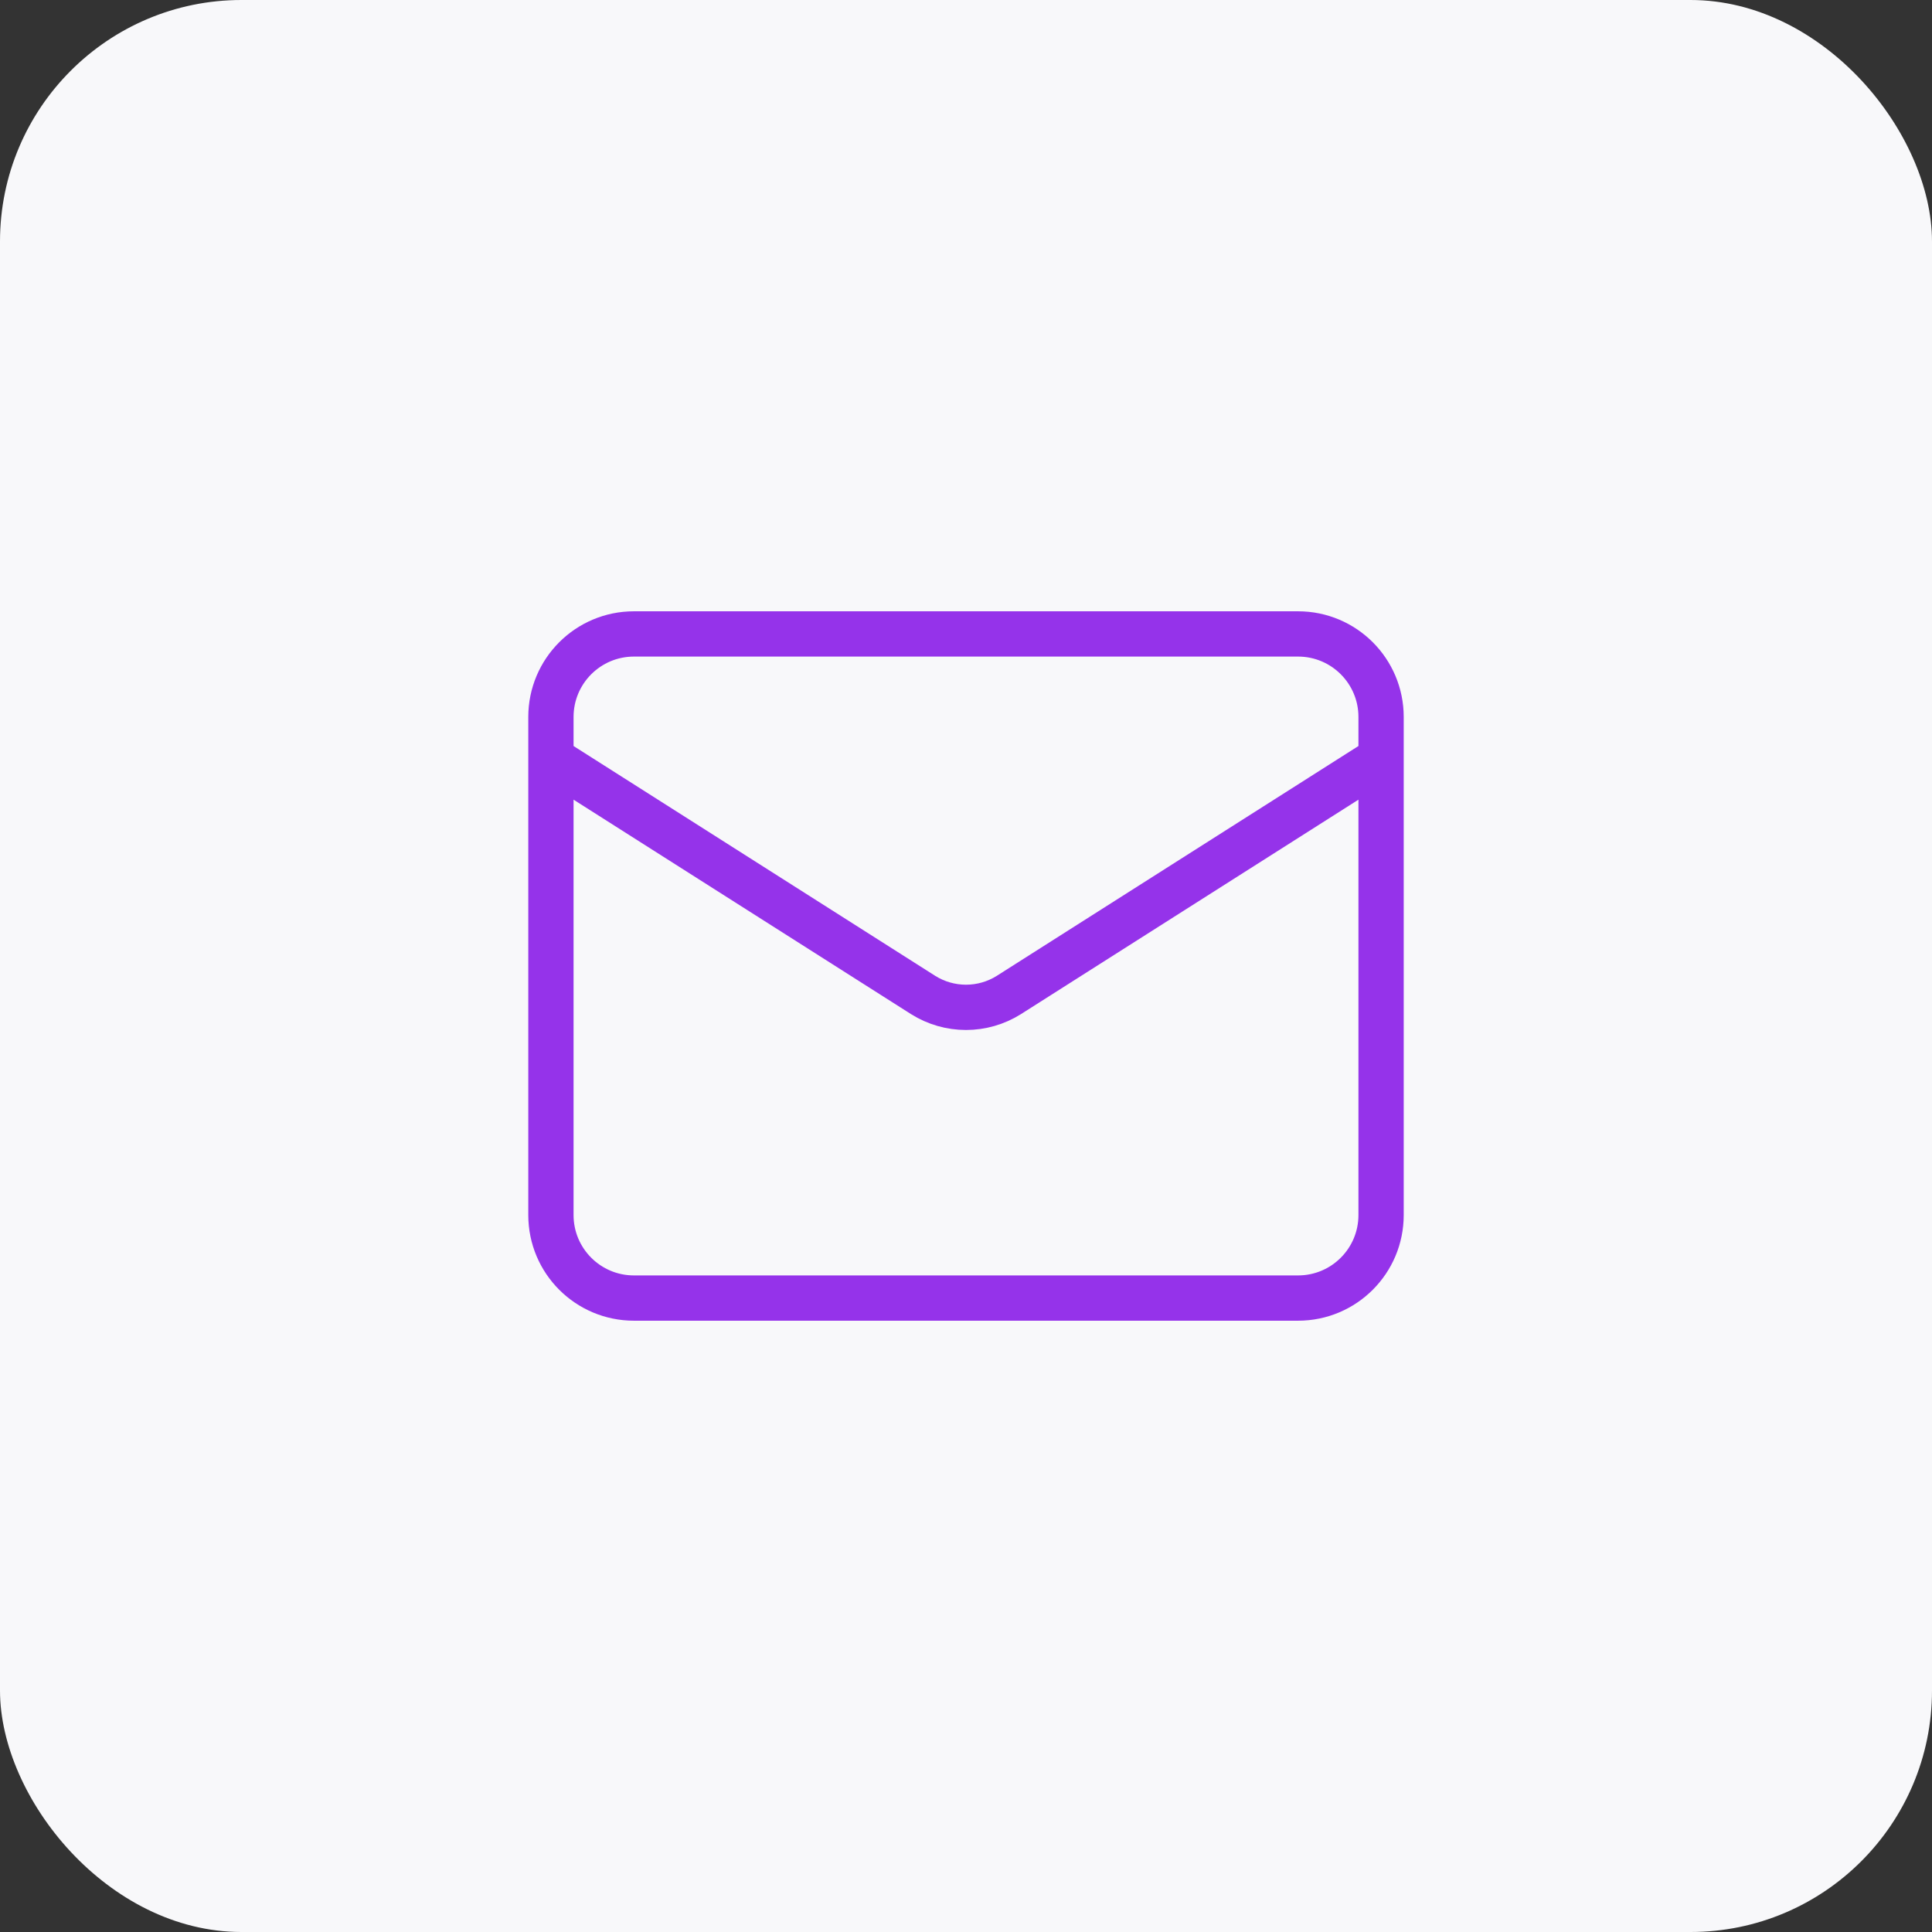 <svg width="128" height="128" viewBox="0 0 128 128" fill="none" xmlns="http://www.w3.org/2000/svg">
<rect x="0" y="0" width="128" height="128" fill="#333333" stroke="none"/>
<rect width="128" height="128" rx="16" fill="#F8F8FA"/>
<path d="M91.5 50.25L66.832 65.925C65.984 66.457 65.002 66.739 64 66.739C62.998 66.739 62.017 66.457 61.167 65.925L36.5 50.25M42 42H86C89.038 42 91.5 44.462 91.5 47.5V80.5C91.5 83.538 89.038 86 86 86H42C38.962 86 36.5 83.538 36.5 80.5V47.5C36.5 44.462 38.962 42 42 42Z" stroke="#9533EA" stroke-width="3" stroke-linecap="round" stroke-linejoin="round"/>
</svg>
